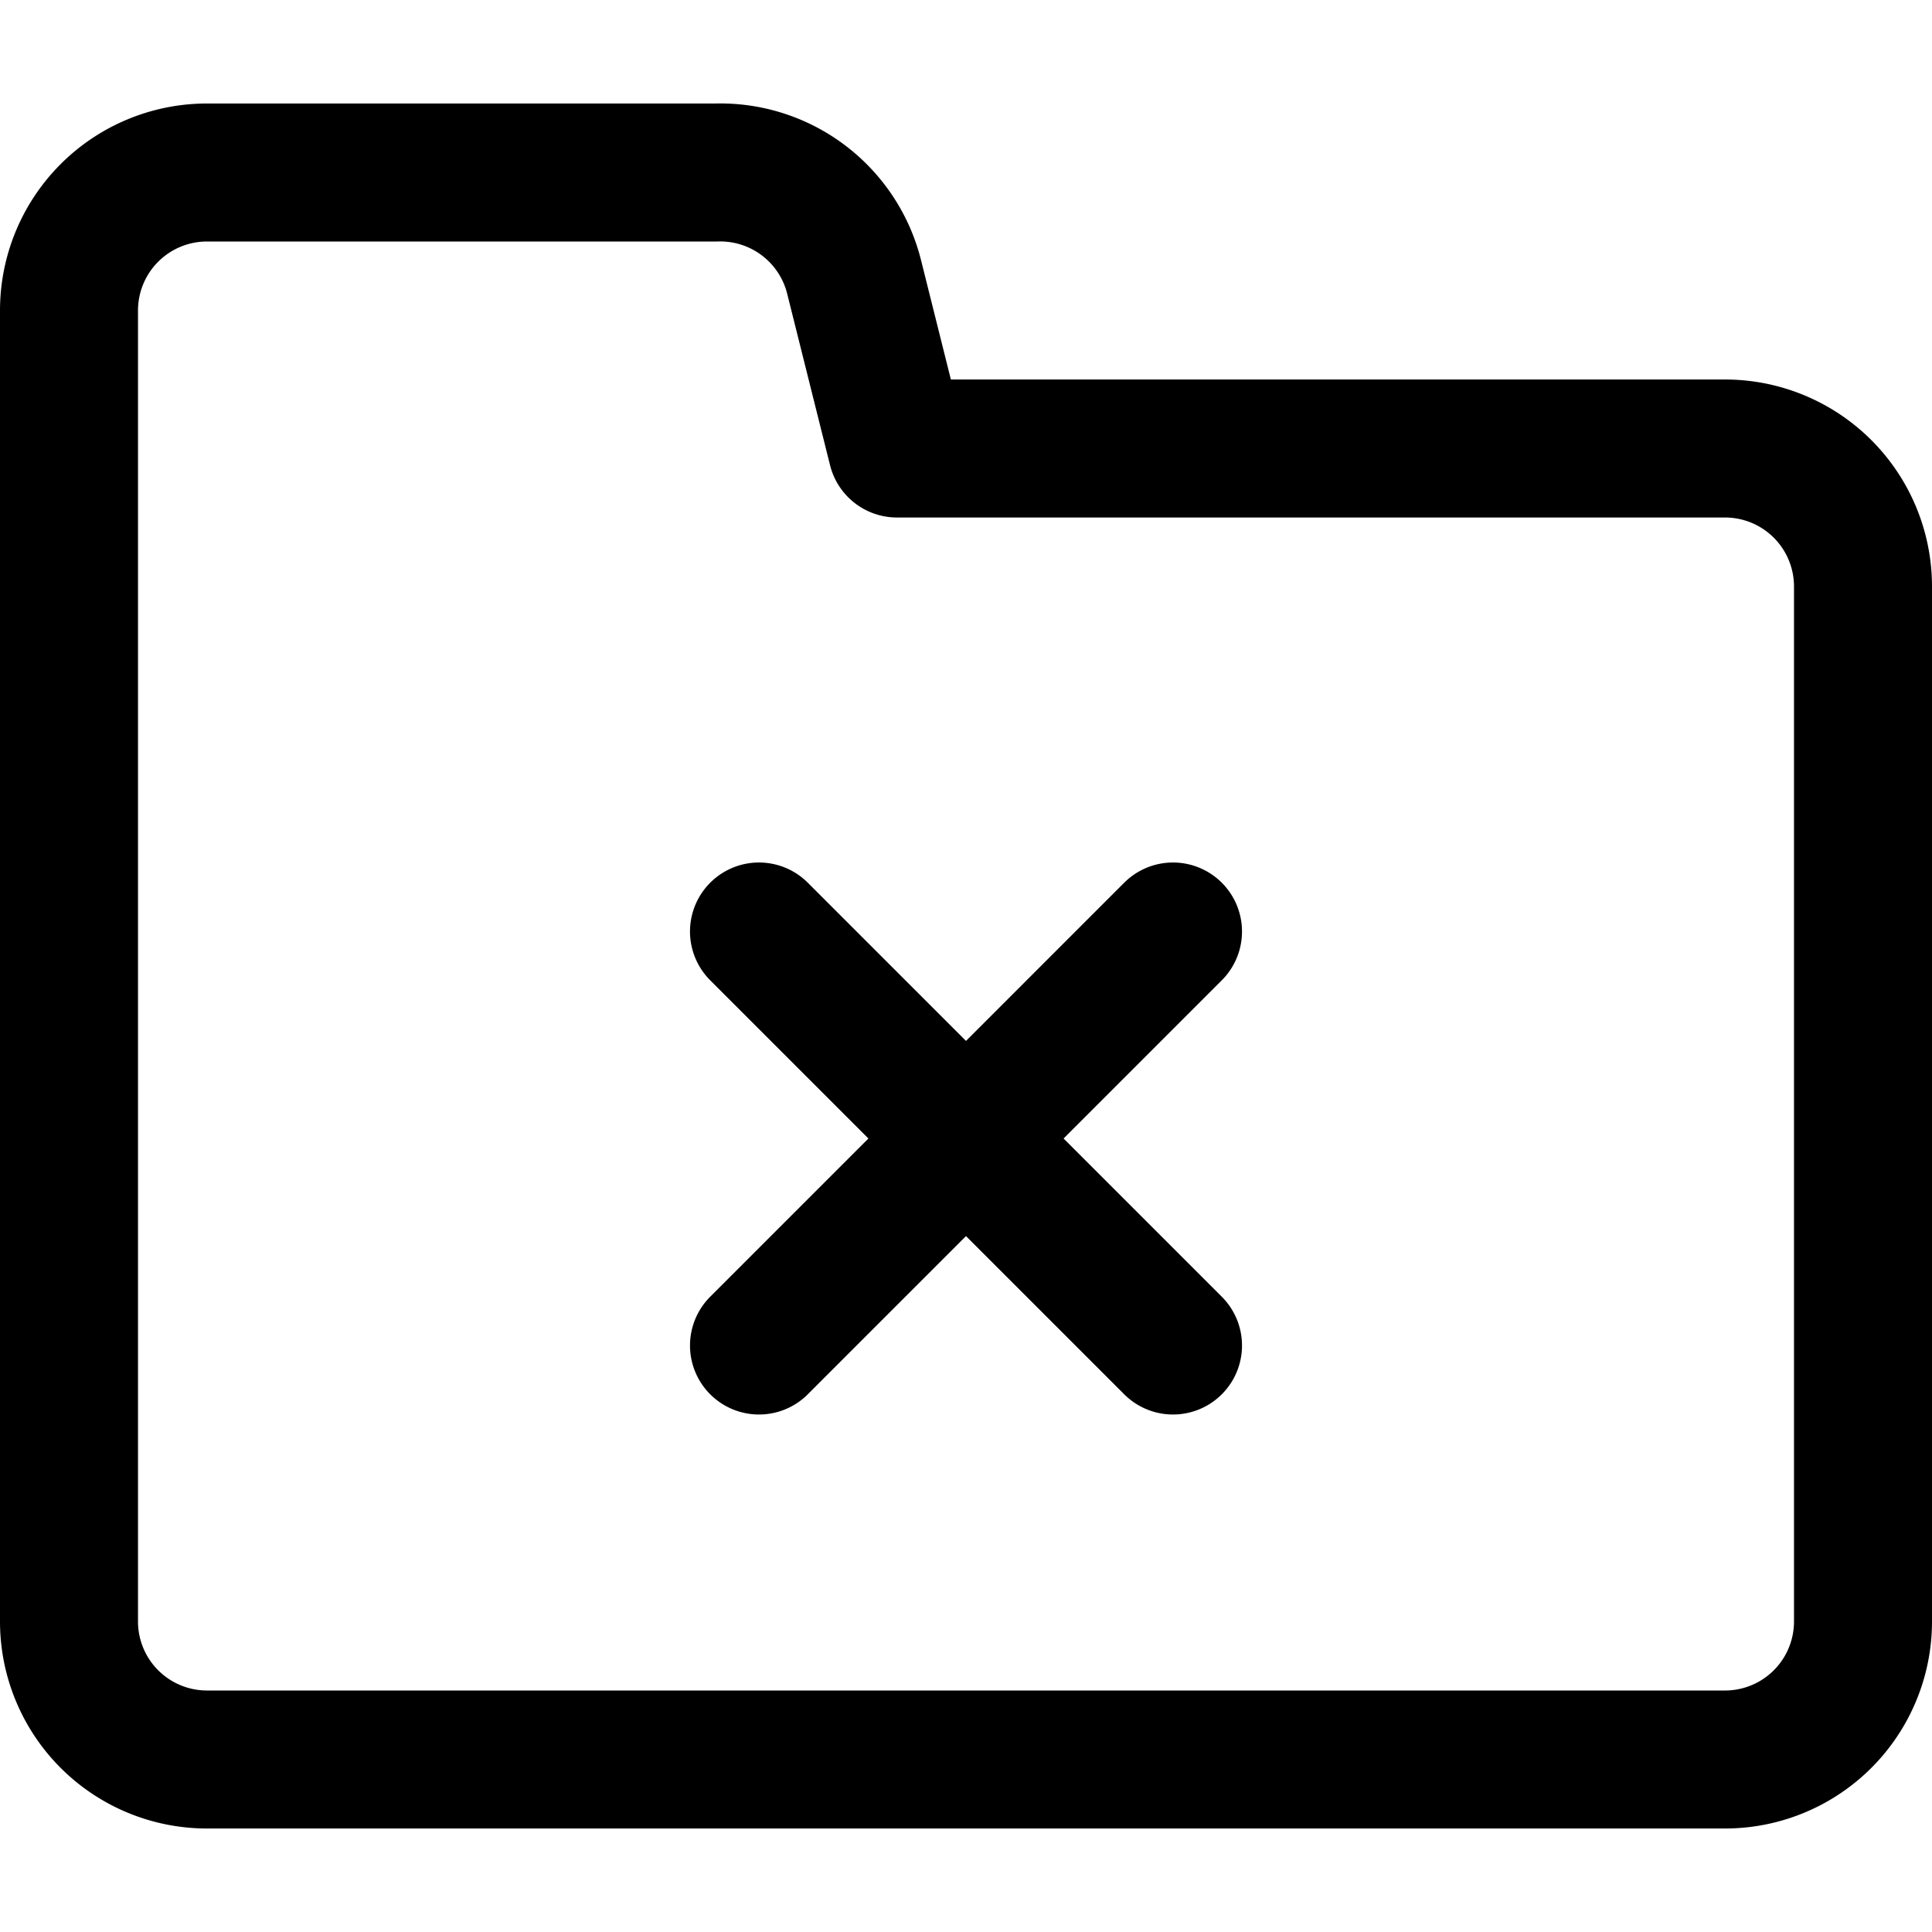 <?xml version="1.0" encoding="utf-8"?>
<!-- Generator: www.svgicons.com -->
<svg xmlns="http://www.w3.org/2000/svg" width="800" height="800" viewBox="0 0 14 14">
<path fill="none" stroke="currentColor" stroke-linecap="round" stroke-linejoin="round" d="M.5 11.75v-9.5a1 1 0 0 1 1-1h3.69a1 1 0 0 1 1 .76l.31 1.24h6a1 1 0 0 1 1 1v7.5a1 1 0 0 1-1 1h-11a1 1 0 0 1-1-1Zm8-5l-3 3m0-3l3 3"/>
</svg>